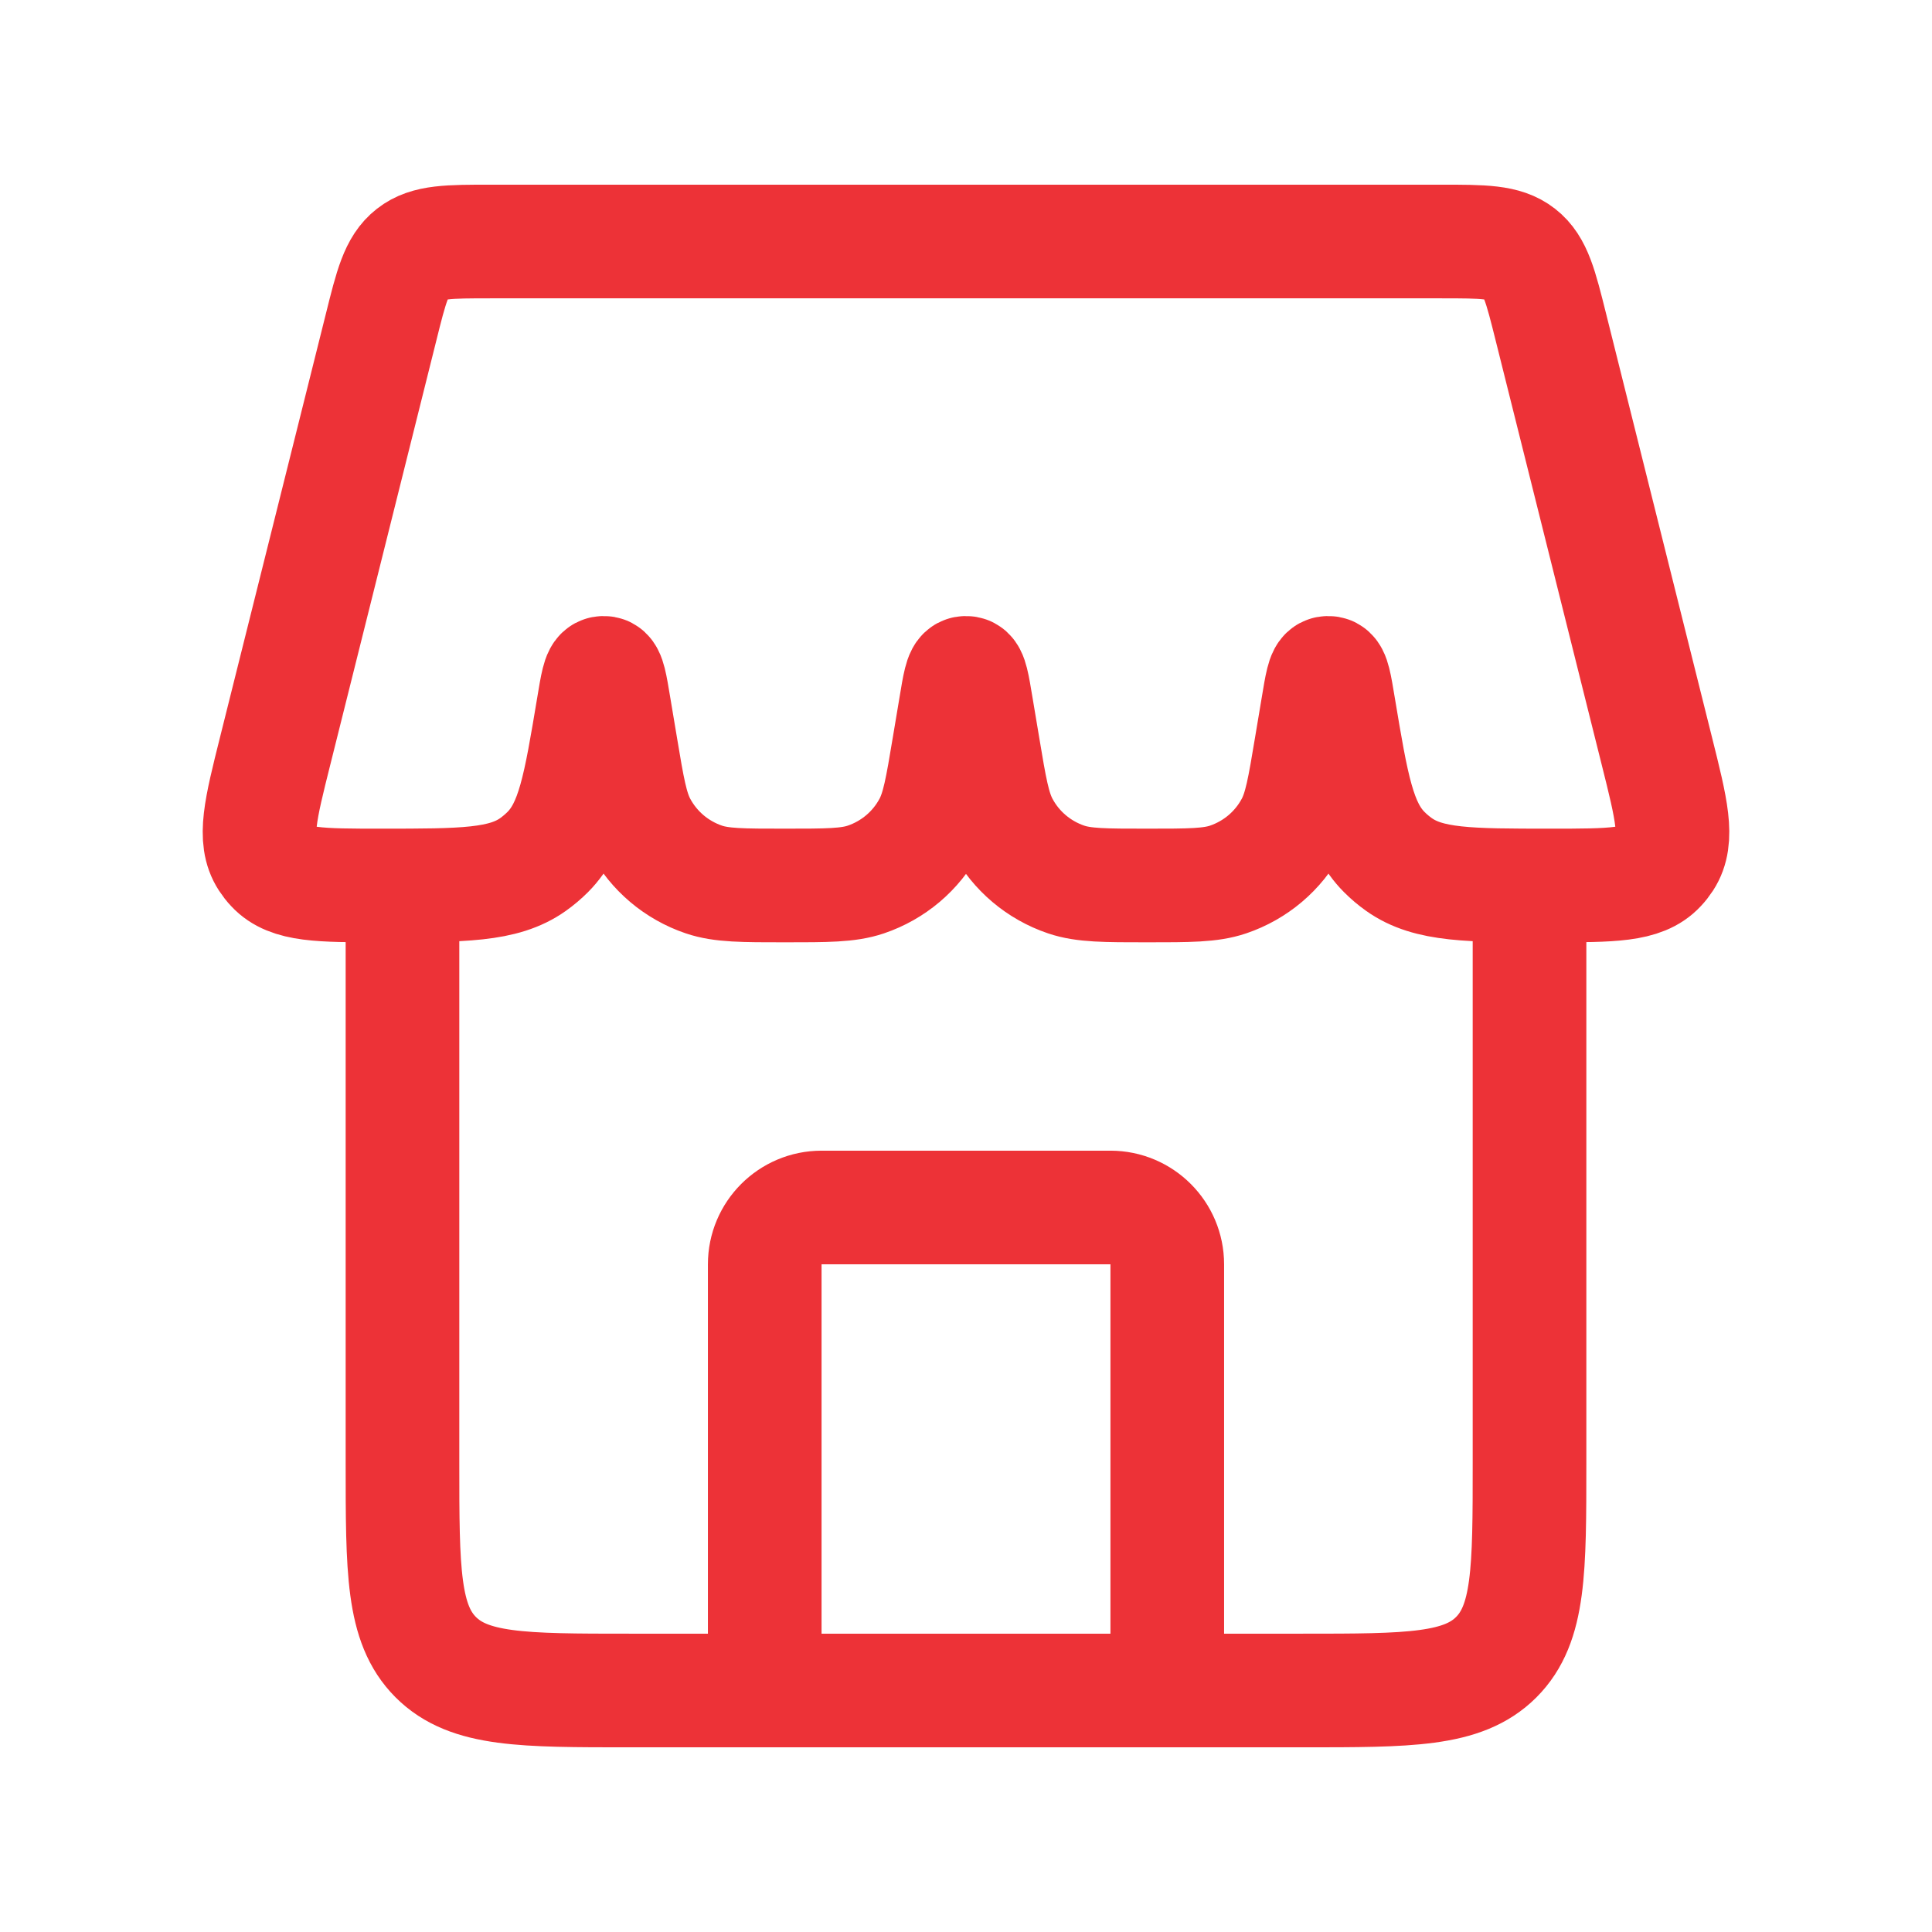 <svg width="34" height="34" viewBox="0 0 34 34" fill="none" xmlns="http://www.w3.org/2000/svg">
<path d="M20.542 29.75V22.25C20.542 21.698 20.094 21.25 19.542 21.25H14.458C13.906 21.25 13.458 21.698 13.458 22.25V29.75" stroke="#ED3237" stroke-width="2" stroke-linecap="round" stroke-linejoin="round"/>
<path d="M7.083 15.583V25.75C7.083 27.636 7.083 28.578 7.669 29.164C8.255 29.75 9.198 29.75 11.083 29.75H22.917C24.802 29.75 25.745 29.75 26.331 29.164C26.917 28.578 26.917 27.636 26.917 25.75V15.583" stroke="#ED3237" stroke-width="2"/>
<path d="M6.705 5.765C6.886 5.037 6.977 4.674 7.249 4.462C7.52 4.25 7.895 4.25 8.645 4.25H25.355C26.105 4.25 26.48 4.25 26.751 4.462C27.023 4.674 27.113 5.037 27.295 5.765L29.158 13.217C29.416 14.248 29.545 14.763 29.308 15.128C29.276 15.177 29.241 15.222 29.201 15.264C28.905 15.583 28.367 15.583 27.291 15.583V15.583C25.857 15.583 25.14 15.583 24.62 15.214C24.527 15.148 24.439 15.074 24.359 14.993C23.91 14.541 23.793 13.842 23.56 12.445V12.445C23.495 12.052 23.462 11.855 23.392 11.843C23.381 11.841 23.369 11.841 23.358 11.843C23.288 11.855 23.255 12.052 23.19 12.445L23.074 13.138C22.952 13.87 22.891 14.236 22.736 14.526C22.497 14.975 22.094 15.315 21.612 15.478C21.301 15.583 20.93 15.583 20.188 15.583V15.583C19.445 15.583 19.074 15.583 18.763 15.478C18.281 15.315 17.878 14.975 17.639 14.526C17.484 14.236 17.423 13.87 17.301 13.138L17.185 12.445C17.12 12.052 17.087 11.855 17.017 11.843C17.006 11.841 16.994 11.841 16.983 11.843C16.913 11.855 16.88 12.052 16.815 12.445L16.699 13.138C16.577 13.87 16.516 14.236 16.361 14.526C16.122 14.975 15.719 15.315 15.237 15.478C14.926 15.583 14.555 15.583 13.812 15.583V15.583C13.07 15.583 12.699 15.583 12.388 15.478C11.906 15.315 11.504 14.975 11.264 14.526C11.109 14.236 11.048 13.87 10.926 13.138L10.81 12.445C10.745 12.052 10.712 11.855 10.642 11.843C10.631 11.841 10.619 11.841 10.608 11.843C10.538 11.855 10.505 12.052 10.44 12.445V12.445C10.207 13.842 10.09 14.541 9.641 14.993C9.56 15.074 9.473 15.148 9.38 15.214C8.86 15.583 8.143 15.583 6.709 15.583V15.583C5.633 15.583 5.095 15.583 4.799 15.264C4.759 15.222 4.724 15.177 4.692 15.128C4.455 14.763 4.584 14.248 4.842 13.217L6.705 5.765Z" stroke="#ED3237" stroke-width="2"/>
</svg>
